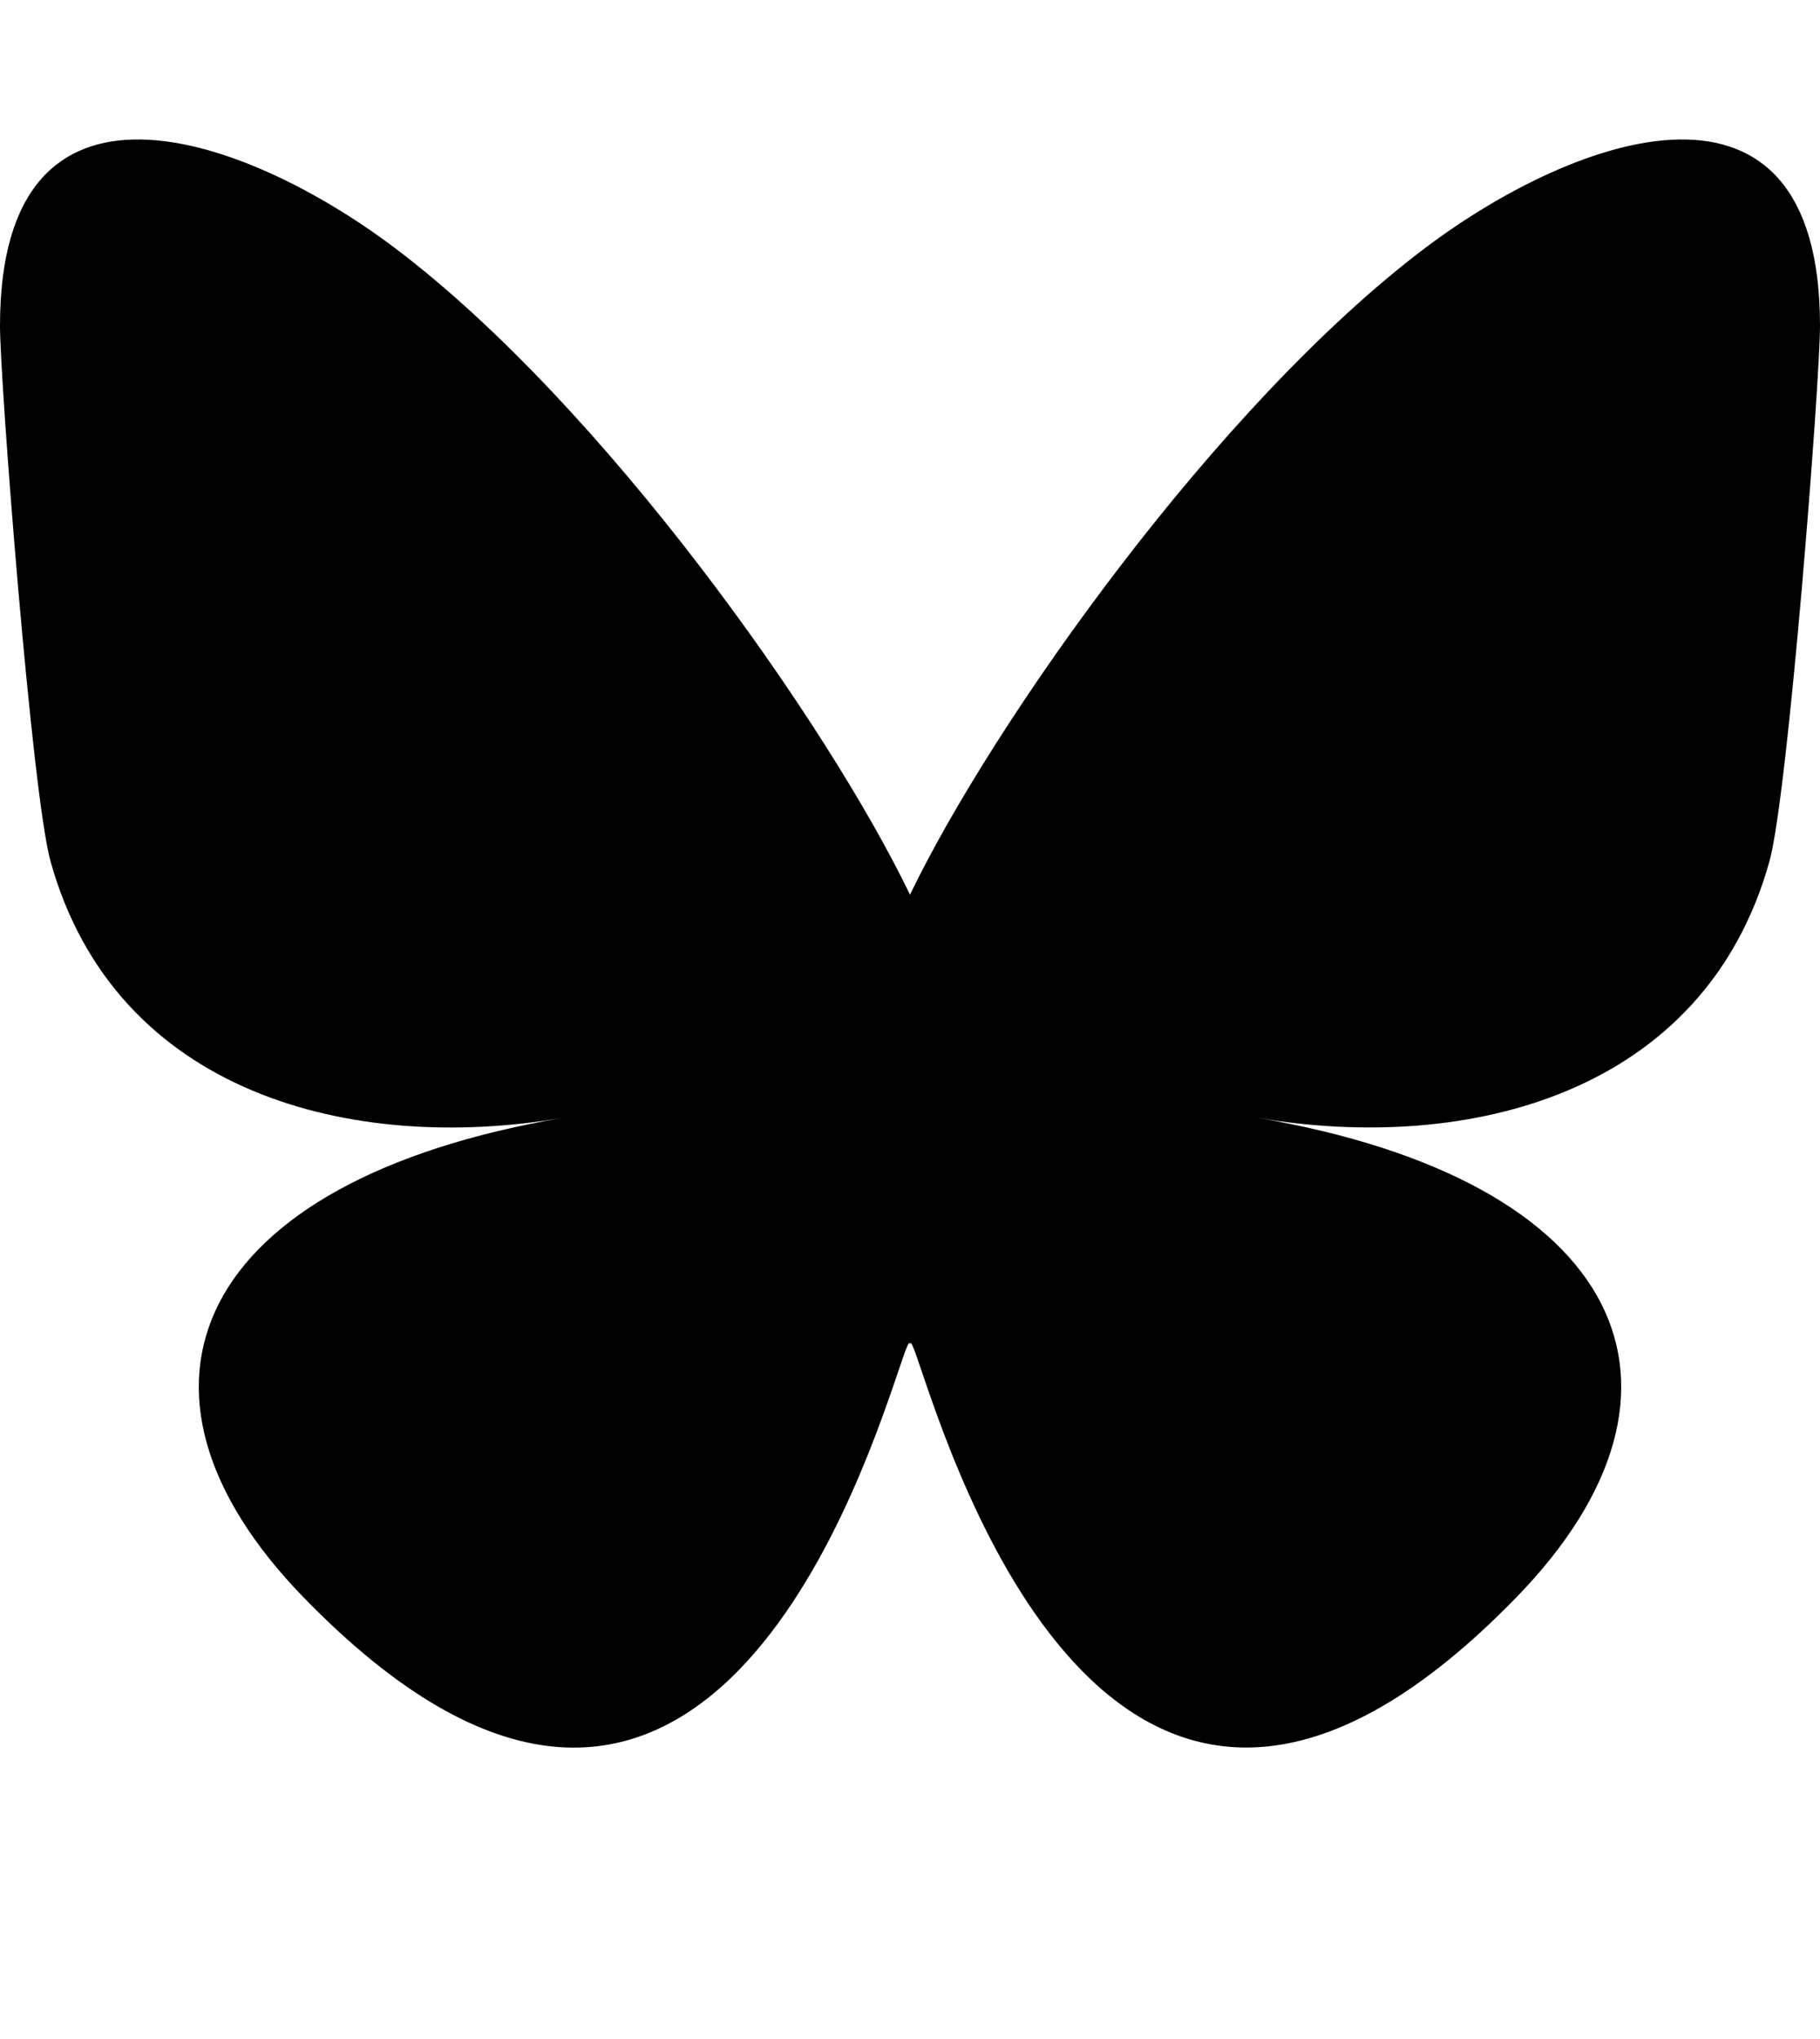 <?xml version="1.0" encoding="UTF-8"?> <svg xmlns="http://www.w3.org/2000/svg" xmlns:xlink="http://www.w3.org/1999/xlink" version="1.1" id="Layer_1" x="0px" y="0px" viewBox="0 0 2232 2500" style="enable-background:new 0 0 2232 2500;" xml:space="preserve"> <path d="M483.8,303.7C739.7,496.5,1015,887.2,1116,1096.9v553.9c0-11.8-4.5,1.5-14.3,30.2C1049,1836.5,843,2443,372,1958.1 c-248-255.3-133.2-510.6,318.2-587.6C432,1414.5,141.7,1341.7,62,1056.1C39.1,973.9,0,467.8,0,399.4C0,57,299.2,164.7,483.8,303.7z M1748.2,303.7C1492.3,496.5,1217,887.2,1116,1096.9v553.9c0-11.8,4.5,1.5,14.3,30.2c52.7,155.4,258.7,761.9,729.7,277 c248-255.3,133.2-510.6-318.2-587.6c258.2,44.1,548.6-28.8,628.2-314.4c22.9-82.2,62-588.3,62-656.6 C2232,57,1932.8,164.7,1748.2,303.7L1748.2,303.7z"></path> </svg> 
